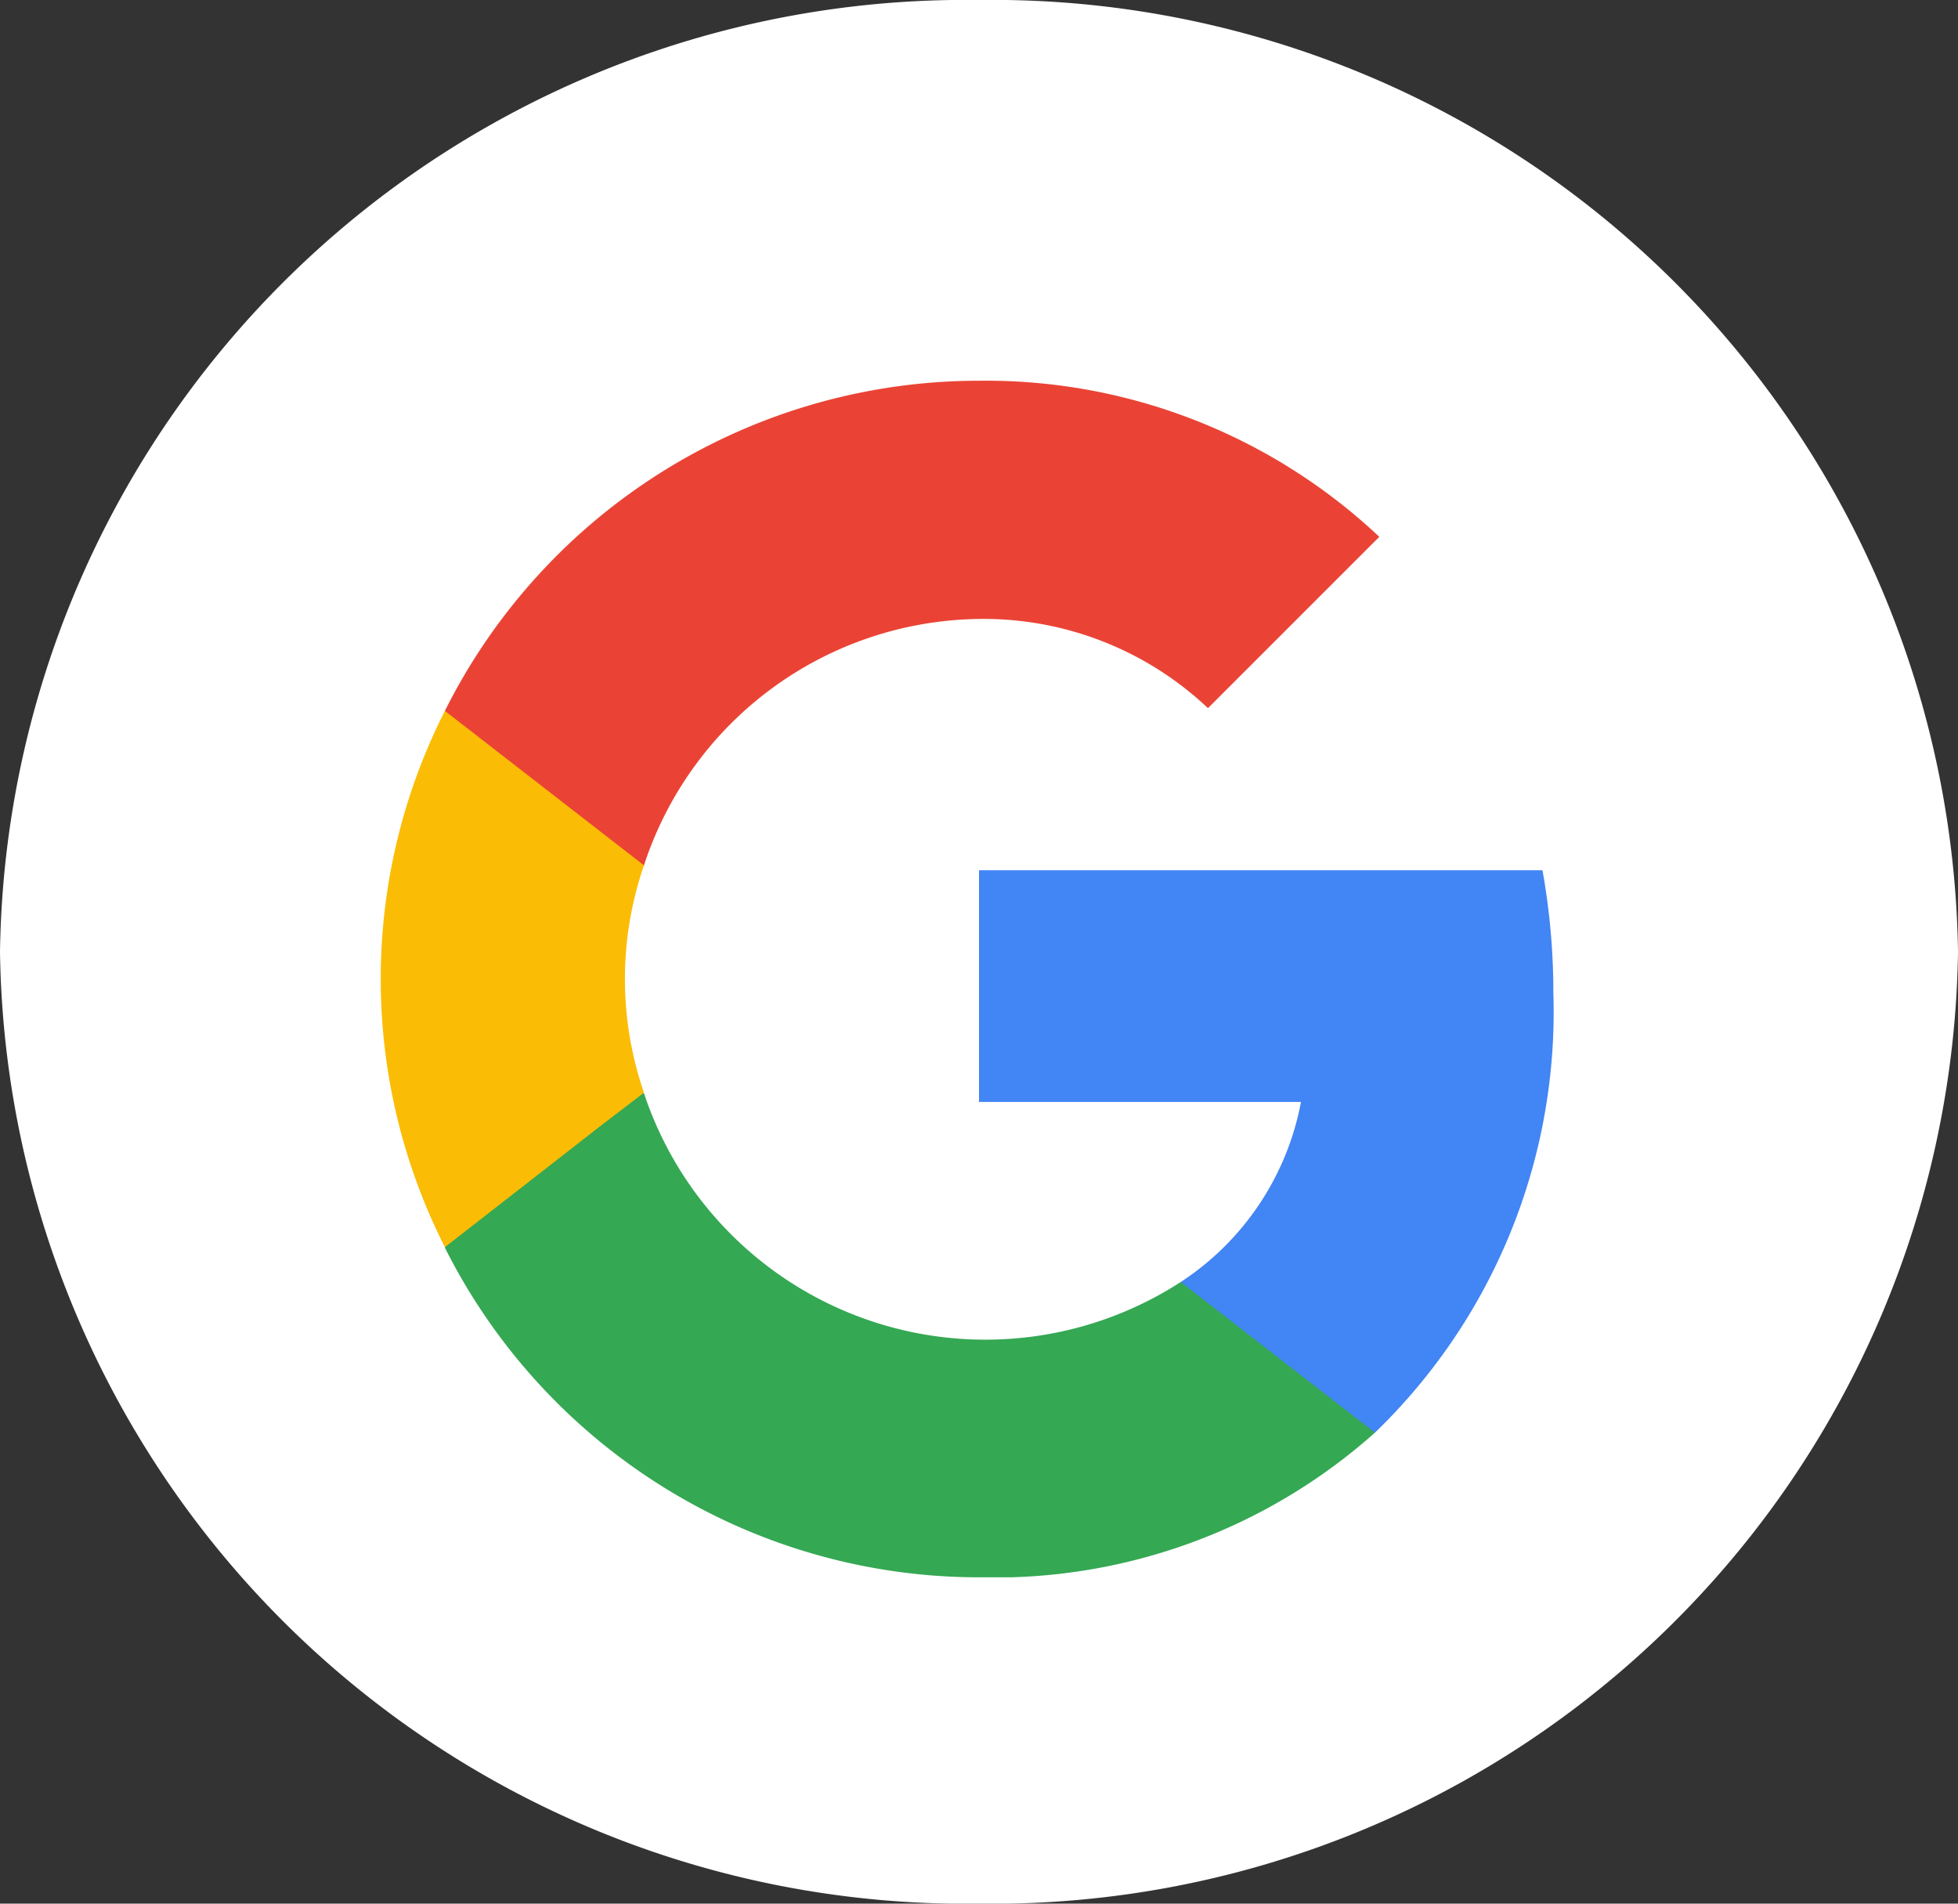 <?xml version="1.0" encoding="UTF-8"?>
<svg xmlns="http://www.w3.org/2000/svg" xmlns:xlink="http://www.w3.org/1999/xlink" width="36" height="35" viewBox="0 0 36 35">
  <rect x="0" y="0" width="36" height="35" fill="#333333" stroke="none"/>
  <defs>
    <clipPath id="clip-path">
      <rect id="Rectangle_4" data-name="Rectangle 4" width="22" height="22" fill="none"></rect>
    </clipPath>
  </defs>
  <g id="Group_145" data-name="Group 145" transform="translate(-126 -5127)">
    <path id="Path_32" data-name="Path 32" d="M18,0A17.755,17.755,0,0,1,36,17.5,17.755,17.755,0,0,1,18,35,17.755,17.755,0,0,1,0,17.5,17.755,17.755,0,0,1,18,0Z" transform="translate(126 5127)" fill="#fff"></path>
    <g id="Group_66" data-name="Group 66" transform="translate(133 5134)">
      <g id="Group_63" data-name="Group 63" clip-path="url(#clip-path)">
        <path id="Path_40" data-name="Path 40" d="M21.56,11.25A12.639,12.639,0,0,0,21.36,9H11v4.26h5.92a5.072,5.072,0,0,1-2.21,3.31v2.77h3.57a10.747,10.747,0,0,0,3.28-8.09" fill="#4285f4"></path>
        <path id="Path_41" data-name="Path 41" d="M11,22a10.5,10.5,0,0,0,7.28-2.66l-3.57-2.77A6.614,6.614,0,0,1,4.84,13.1H1.18v2.84A10.99,10.99,0,0,0,11,22" fill="#34a853"></path>
        <path id="Path_42" data-name="Path 42" d="M4.84,13.09a6.415,6.415,0,0,1,0-4.18V6.07H1.18a10.889,10.889,0,0,0,0,9.86l2.85-2.22.81-.62" fill="#fbbc05"></path>
        <path id="Path_43" data-name="Path 43" d="M11,4.38a6,6,0,0,1,4.21,1.64l3.15-3.15A10.553,10.553,0,0,0,11,0,10.981,10.981,0,0,0,1.18,6.07L4.84,8.91A6.567,6.567,0,0,1,11,4.38" fill="#ea4335"></path>
      </g>
    </g>
  </g>
</svg>
